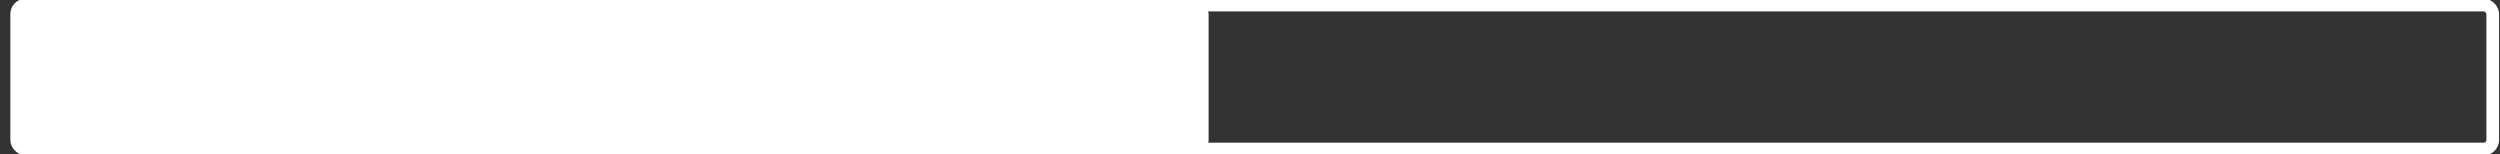 <?xml version="1.0" encoding="UTF-8"?>
<svg id="Laag_1" data-name="Laag 1" xmlns="http://www.w3.org/2000/svg" viewBox="0 0 598.11 36.85">
  <rect x="0" y="0" width="598.11" height="36.85" fill="#333333" stroke="none"/>
  <defs>
    <style>
      .cls-1 {
        fill: none;
        stroke: #fff;
        stroke-miterlimit: 10;
        stroke-width: 3.03px;
      }

      .cls-2 {
        fill: #fff;
        stroke-width: 0px;
      }
    </style>
  </defs>
  <rect class="cls-1" x="3.99" y="1.21" width="592.38" height="34.43" rx="2.13" ry="2.13"/>
  <rect class="cls-2" x="3.99" y="1.21" width="285.16" height="34.43" rx="2.13" ry="2.13"/>
</svg>